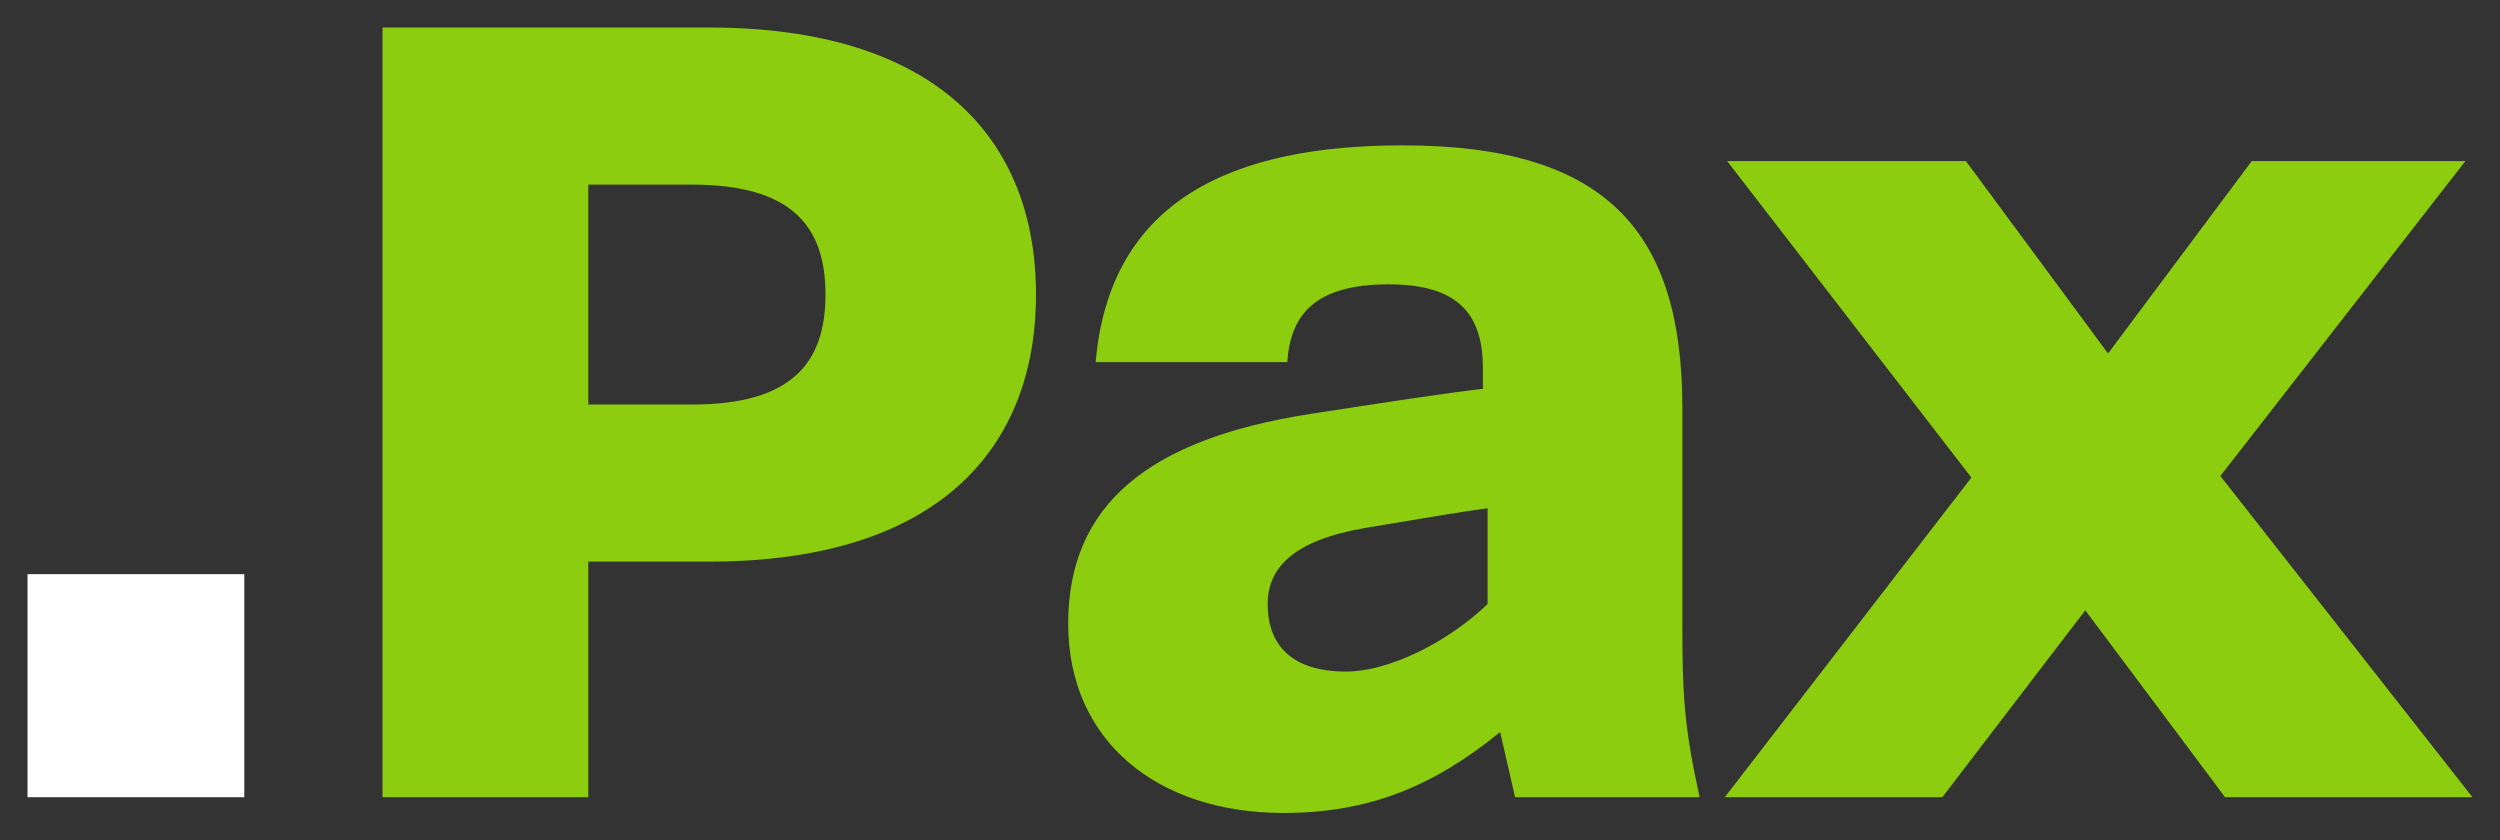 <svg xmlns="http://www.w3.org/2000/svg" viewBox="0 0 454.099 152.662">
  <rect x="0" y="0" width="454.099" height="152.662" fill="#333333" stroke="none"/>
  <path d="M313.288 144.806l44.794-58.06-44.365-57.495h43.368l25.82 34.954 26.11-34.954h38.802L403.309 86.46l45.79 58.347h-44.936l-25.391-33.952-25.968 33.952h-39.516zm-43.082-35.092V92.31c-4.992.71-9.416 1.425-22.111 3.566-13.41 2.283-17.835 7.418-17.835 13.84 0 7.131 3.995 12.266 14.269 12.266 7.704 0 18.402-5.278 25.677-12.267m4.99 35.092l-2.712-11.842c-12.266 9.988-23.965 14.698-39.368 14.698-22.974 0-39.092-13.124-39.092-34.382 0-21.543 14.55-33.528 43.94-38.09 16.69-2.57 25.11-3.853 31.383-4.563V66.77c0-10.412-5.277-15.122-17.114-15.122-13.13 0-17.835 5.282-18.407 14.126h-34.81c2.569-29.529 24.966-39.373 55.782-39.373 37.518 0 50.786 16.118 50.786 47.787v39.092c0 12.839.286 18.545 3.137 31.526h-33.524zM125.69 73.478c17.978 0 24.251-7.418 24.251-19.975 0-12.553-6.273-19.97-24.251-19.97h-18.83v39.945h18.83zm-56.207 71.328V5h59.344c41.233 0 59.348 20.256 59.348 48.503 0 28.251-18.115 48.507-59.348 48.507h-21.968v42.796H69.482z" fill="#8ccd0f"/>
  <path d="M5 104.29h39.373v40.517H5v-40.518z" fill="#fff"/>
</svg>
